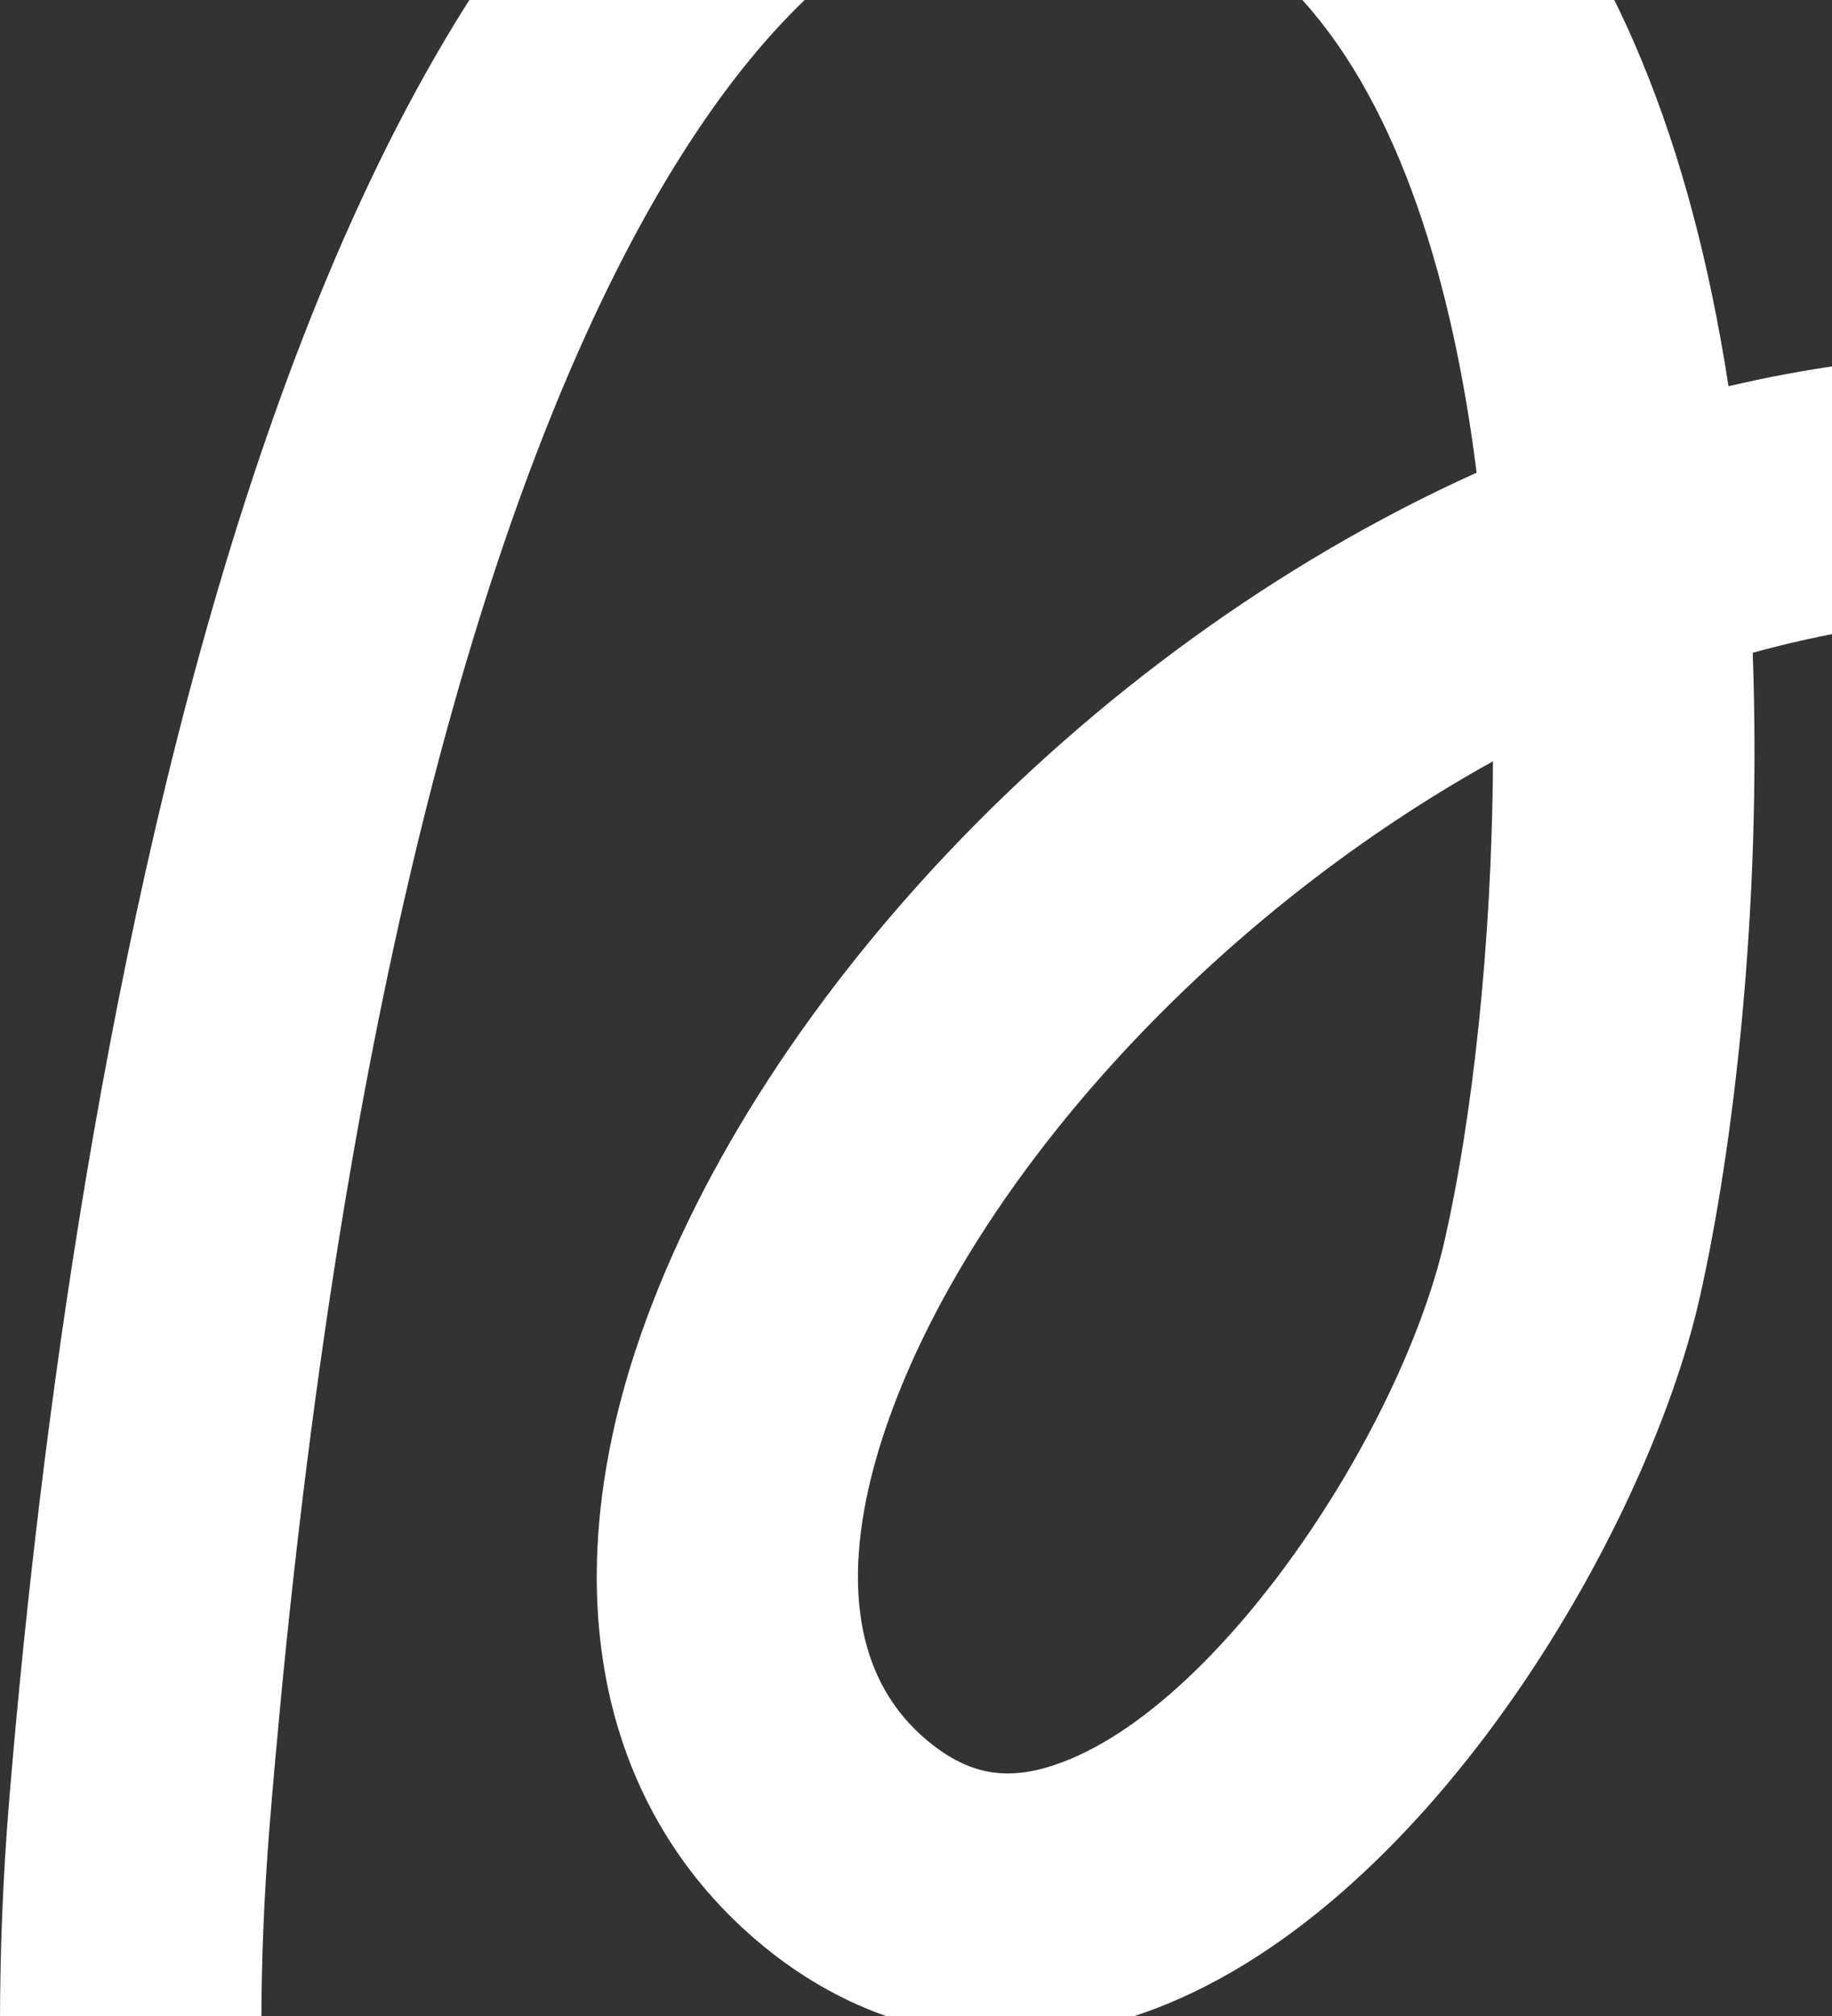 <svg width="709" height="780" viewBox="0 0 709 780" fill="none" xmlns="http://www.w3.org/2000/svg">
<rect x="0" y="0" width="709" height="780" fill="#333333" stroke="none"/>
<path d="M390.303 788C356.375 788 323.839 776.132 295.481 752.906C232.435 701.095 214.584 616.742 246.361 521.159C289.531 391.758 416.509 252.786 571.465 182.853C562.224 109.347 541.715 41.839 504.242 0.237C473.858 -33.453 435.499 -46.087 383.593 -39.324C281.808 -26.052 147.614 177.238 104.317 706.582C102.292 731.977 101.152 757.628 101.152 782.895H0C0 754.82 1.139 726.362 3.418 698.16C23.168 457.862 98.24 -105.173 370.68 -140.522C454.742 -151.369 526.776 -126.484 579.188 -68.292C624.384 -18.14 654.387 54.856 668.946 149.418C698.317 142.527 728.194 138.316 758.198 137.167H759.971H792V239.258H760.857C733.385 240.279 705.66 245.001 678.315 252.53C681.986 352.963 670.465 445.994 657.806 502.016C637.043 593.899 550.45 741.293 441.955 778.939C424.611 784.937 407.267 788 390.176 788H390.303ZM577.795 294.516C466.389 356.281 373.845 459.776 342.322 553.828C329.662 591.729 322.32 643.413 359.413 673.785C374.985 686.547 389.797 689.227 409.04 682.463C471.706 660.769 542.348 553.573 559.185 479.429C569.566 433.743 577.416 366.107 577.795 294.516Z" fill="white"/>
</svg>
